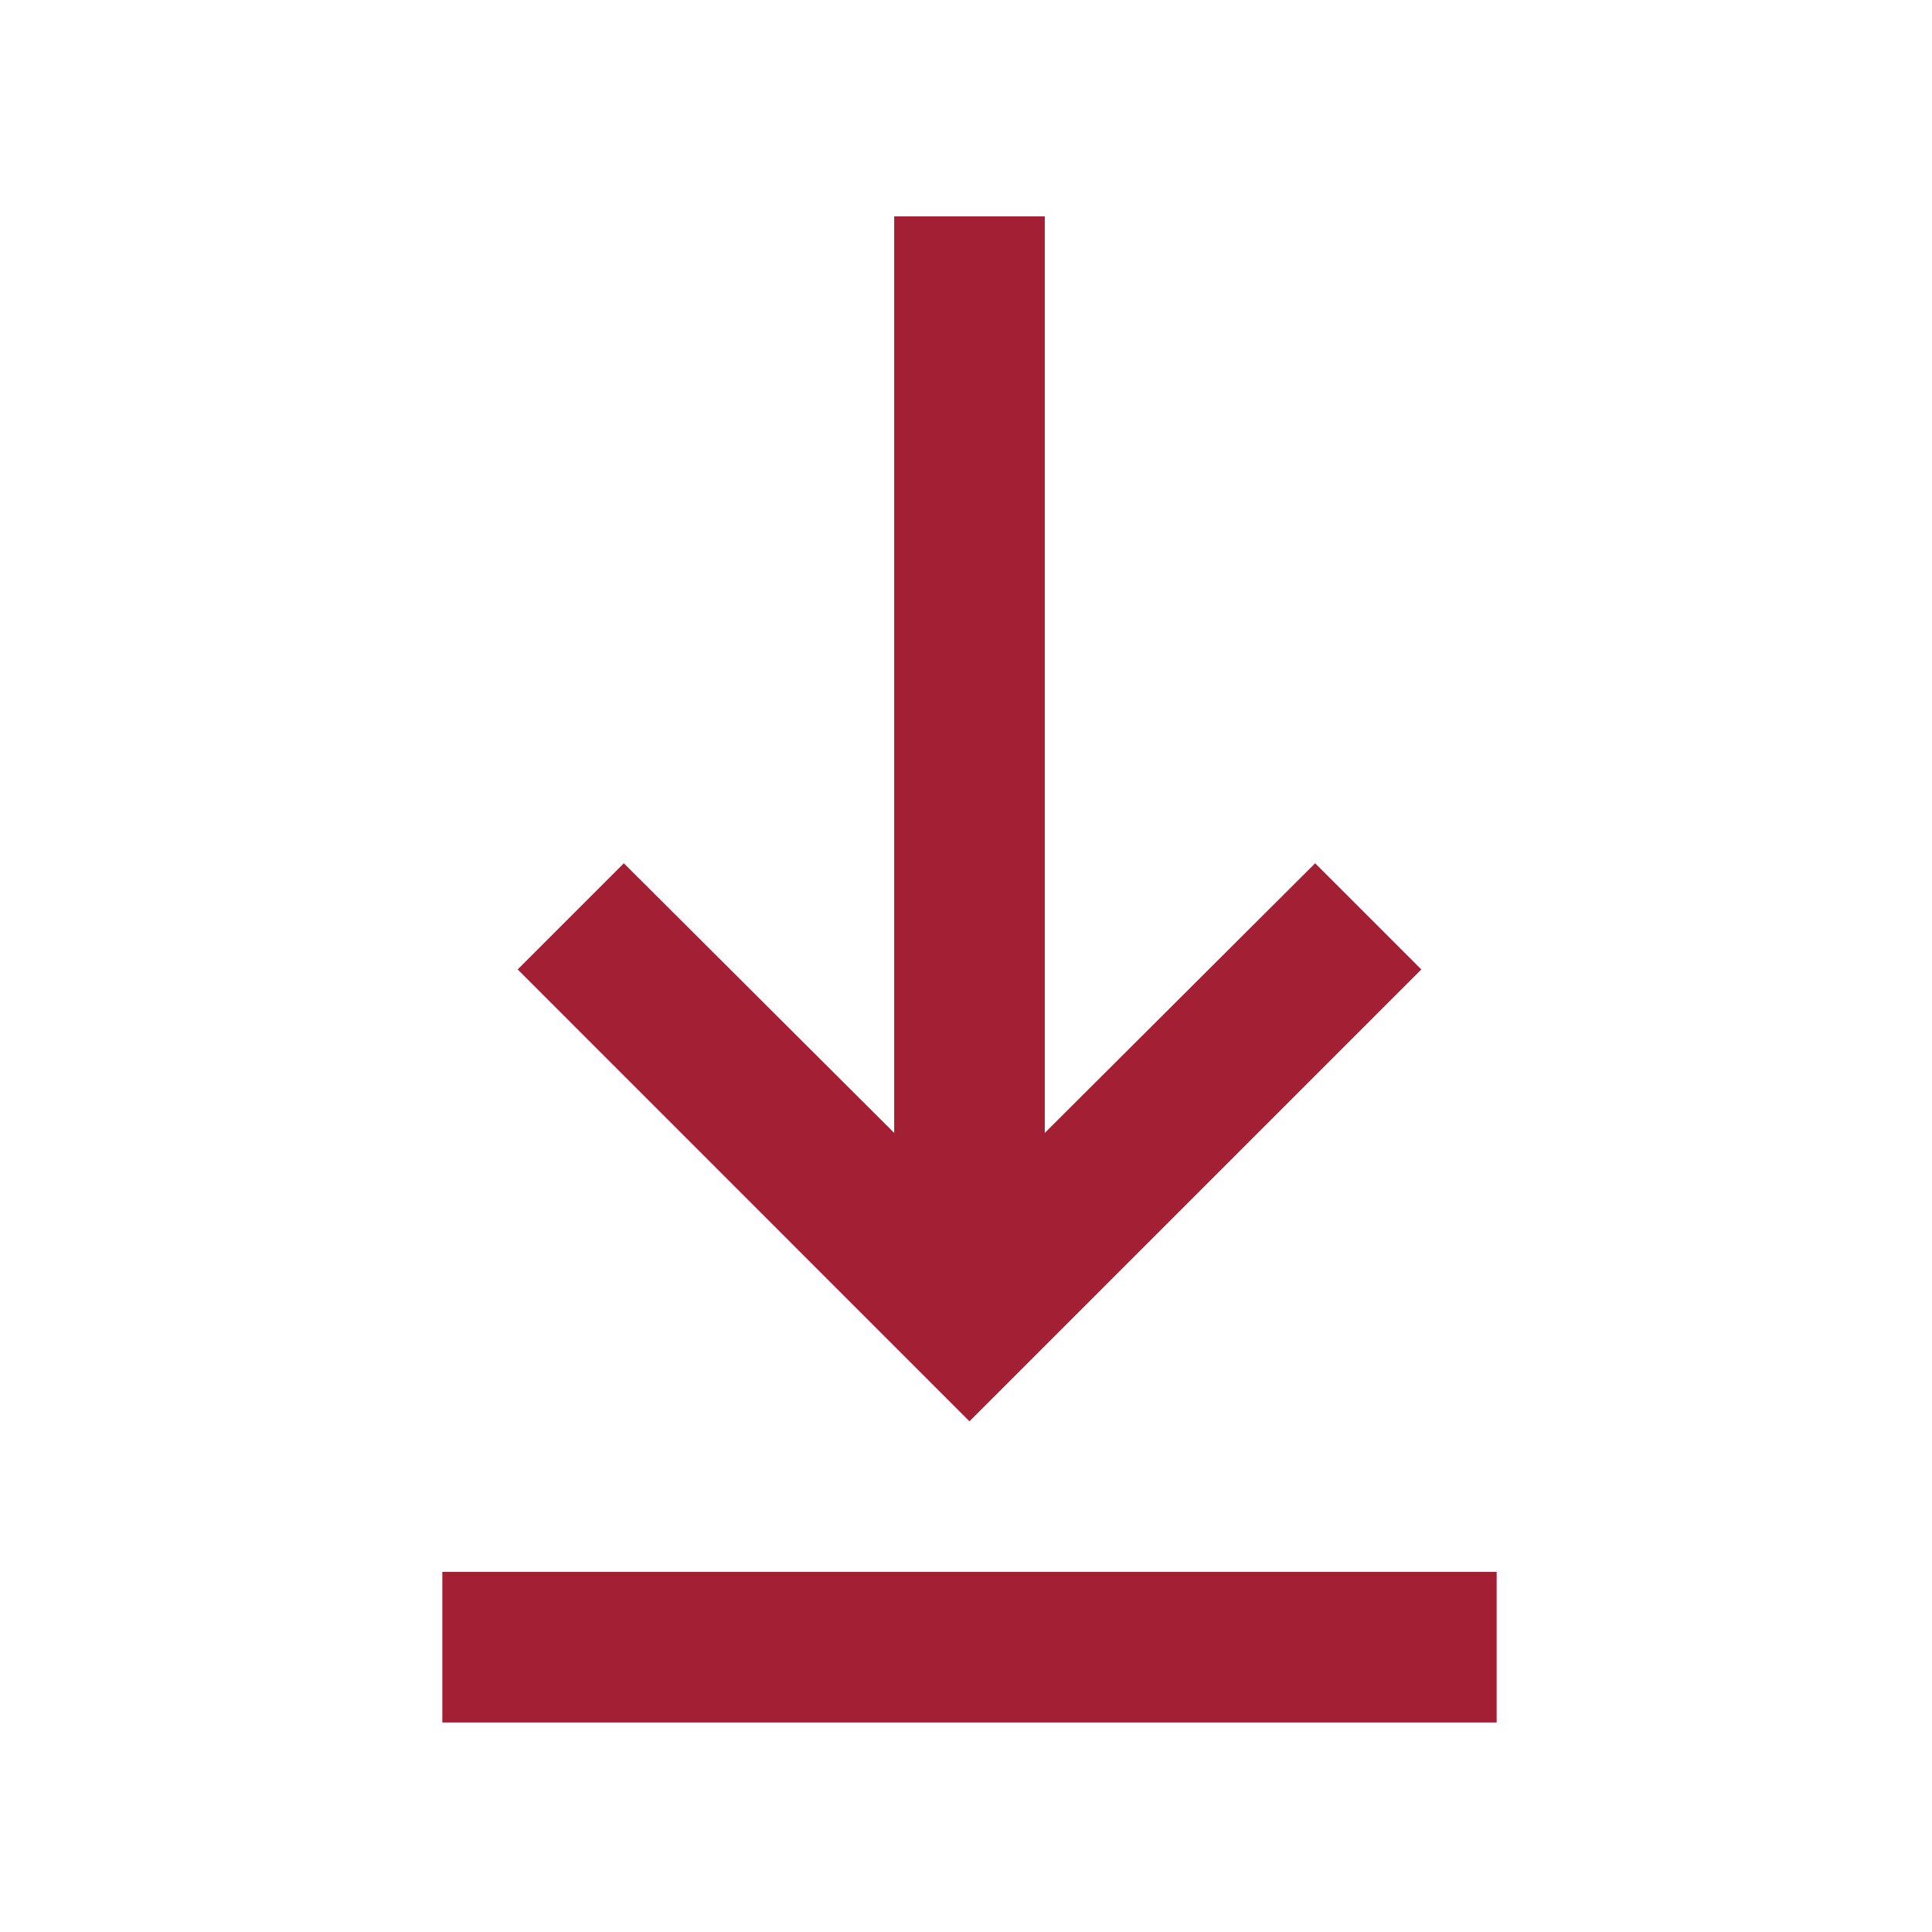 <?xml version="1.0" encoding="UTF-8"?>
<svg width="18px" height="18px" viewBox="0 0 18 18" version="1.1" xmlns="http://www.w3.org/2000/svg" xmlns:xlink="http://www.w3.org/1999/xlink">
    <title>247388A2-D11F-46FC-BA24-0B22539FD509</title>
    <defs>
        <rect id="path-1" x="0" y="0" width="16.839" height="16.839"></rect>
    </defs>
    <g id="Page-1" stroke="none" stroke-width="1" fill="none" fill-rule="evenodd">
        <g id="OCW---Course-Detail----Resource-Types-C" transform="translate(-334, -328)">
            <g id="resource-row-vid" transform="translate(288, 302)">
                <g id="onicon-download-default" transform="translate(41, 21)">
                    <g id="basic-/-download" transform="translate(5.613, 5.613)">
                        <mask id="mask-2" fill="white">
                            <use xlink:href="#path-1"></use>
                        </mask>
                        <g id="basic-/-download-(Background/Mask)"></g>
                        <path d="M7.718,9.942 L5.199,7.43 L4.21,8.419 L8.419,12.629 L12.629,8.419 L11.64,7.43 L9.121,9.942 L9.121,1.403 L7.718,1.403 L7.718,9.942 Z M13.331,14.032 L13.331,15.435 L3.508,15.435 L3.508,14.032 L13.331,14.032 Z" fill="#A31F34" mask="url(#mask-2)"></path>
                    </g>
                </g>
            </g>
        </g>
    </g>
</svg>